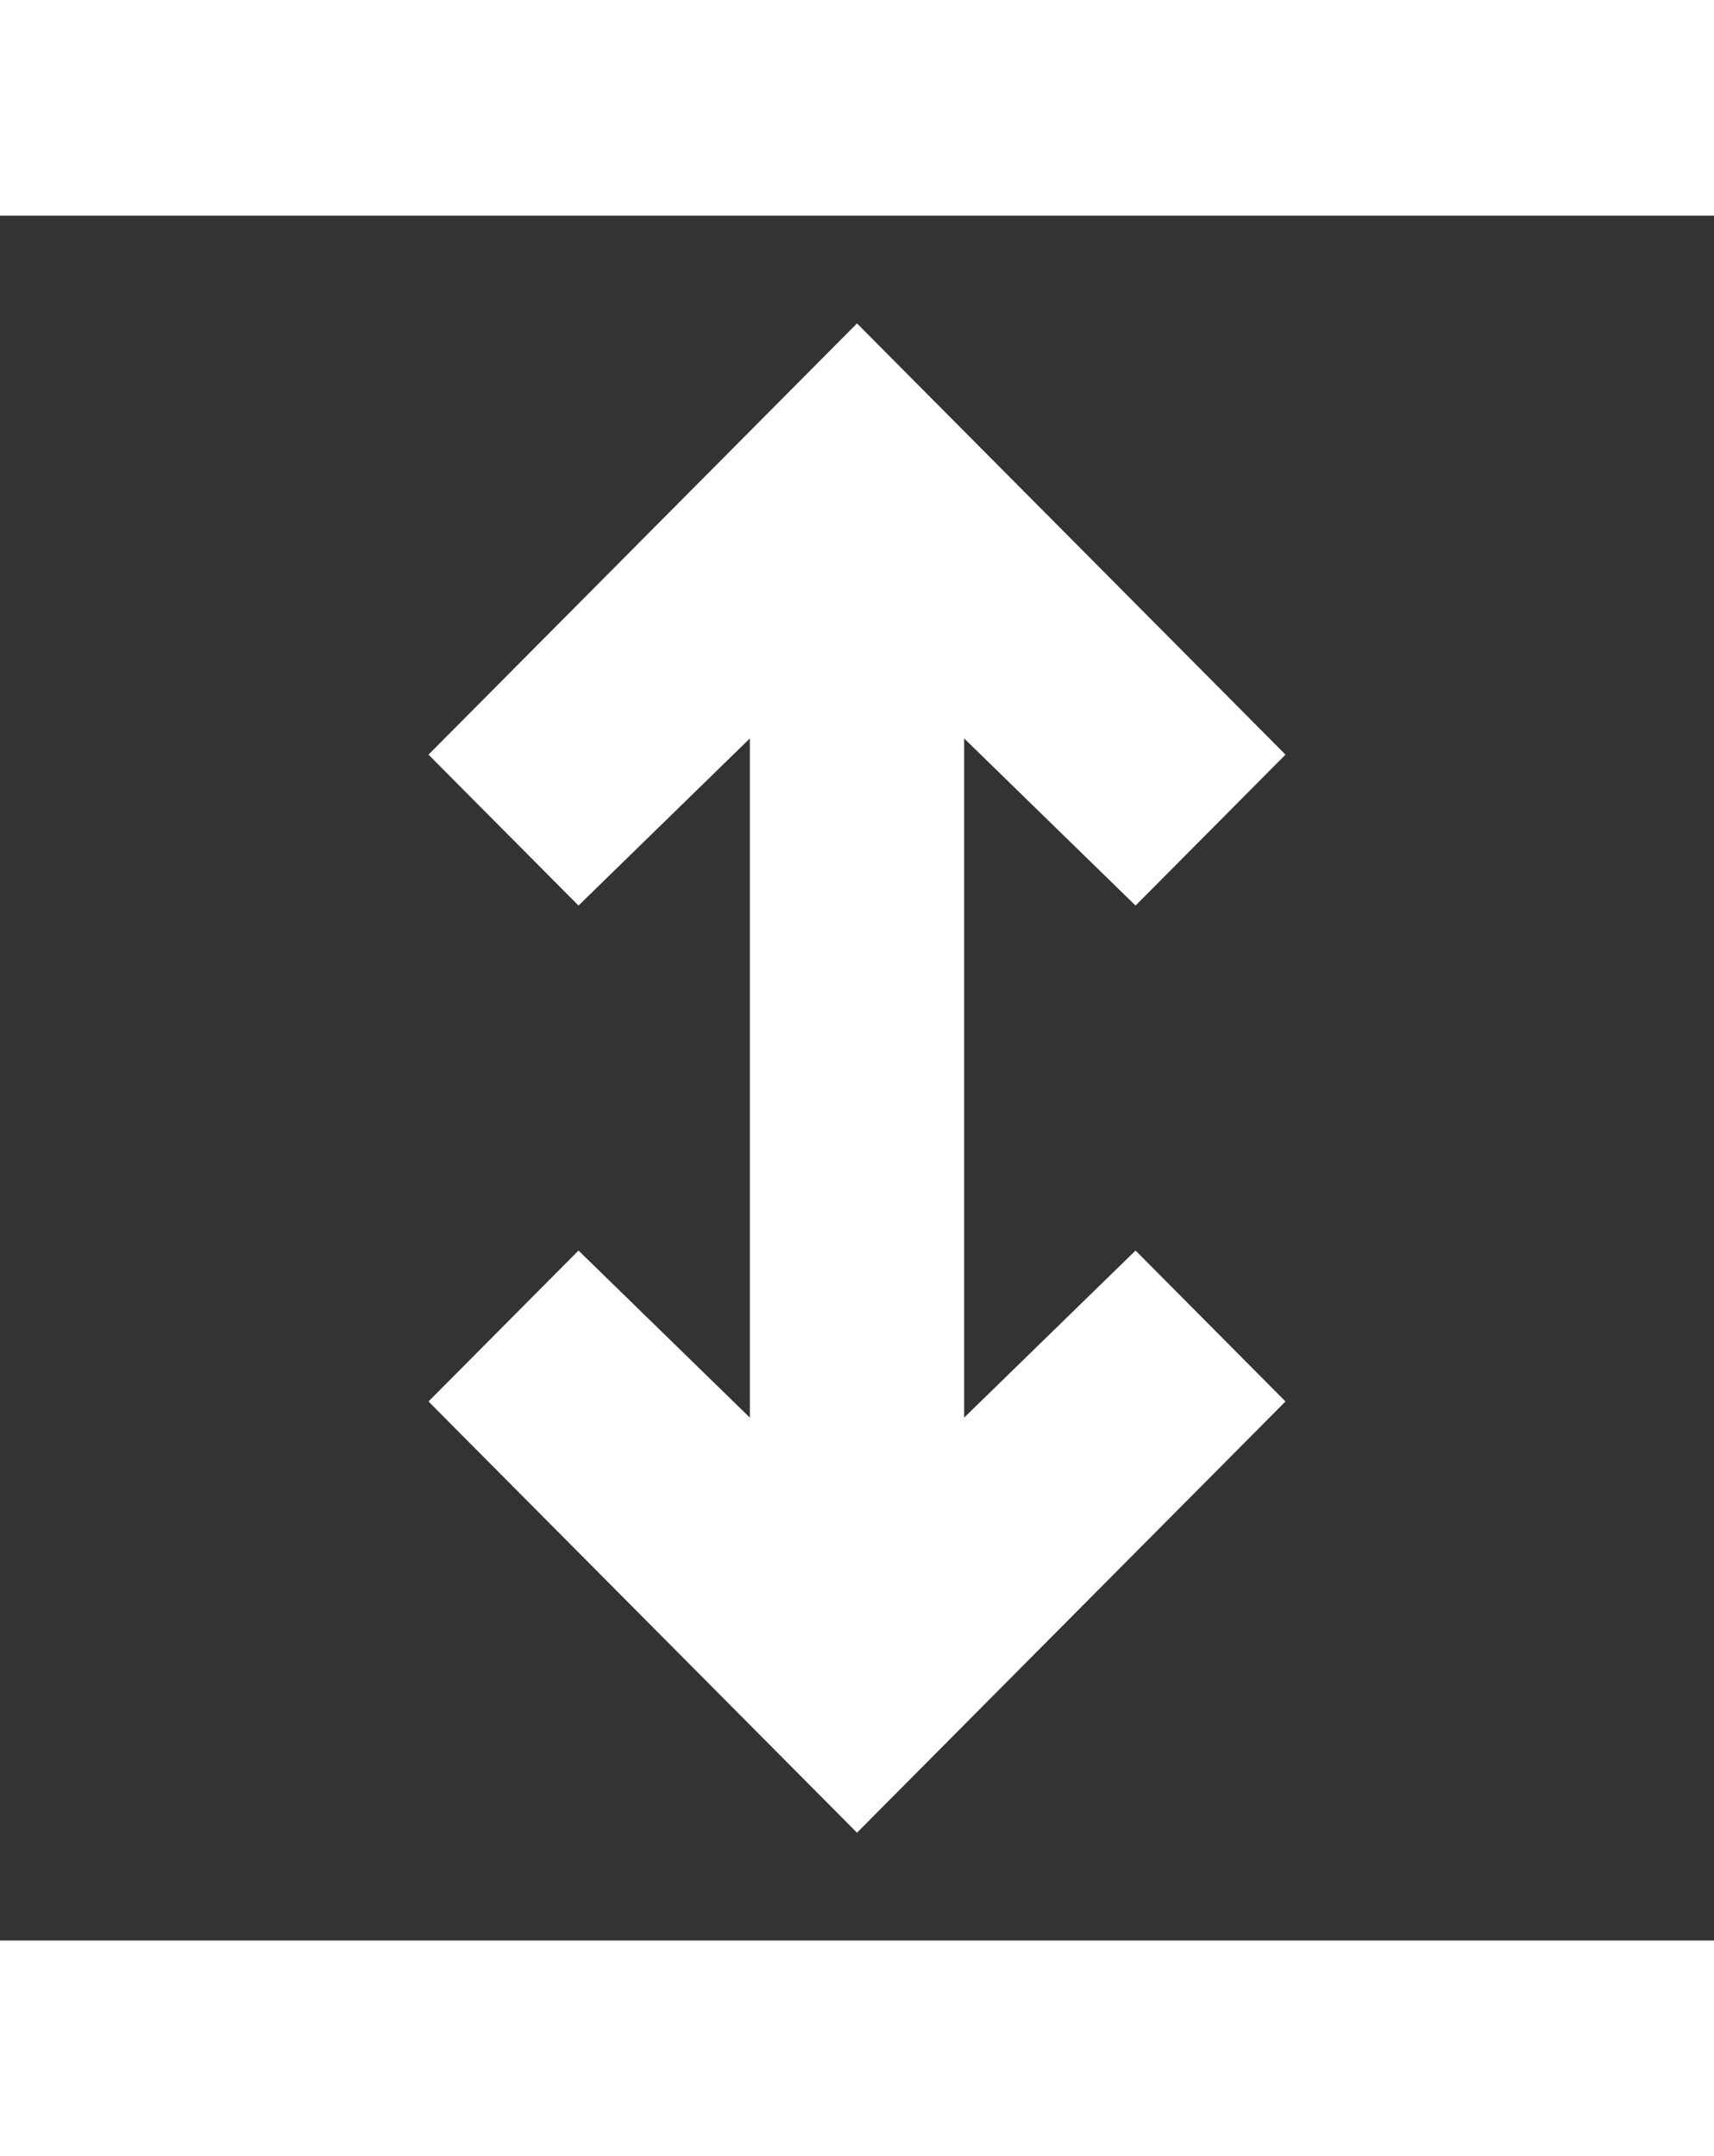 <svg width="31" height="39" viewBox="0 0 31 39" fill="none" xmlns="http://www.w3.org/2000/svg">
<rect x="0" y="0" width="31" height="39" fill="#333333" stroke="none"/>
<path d="M0 39V35.1H31V39H0ZM15.5 33.15L7.75 25.35L10.463 22.62L13.562 25.642V13.357L10.463 16.38L7.75 13.65L15.5 5.85L23.25 13.65L20.538 16.38L17.438 13.357V25.642L20.538 22.62L23.25 25.35L15.5 33.15ZM0 3.9V0H31V3.9H0Z" fill="white"/>
</svg>
